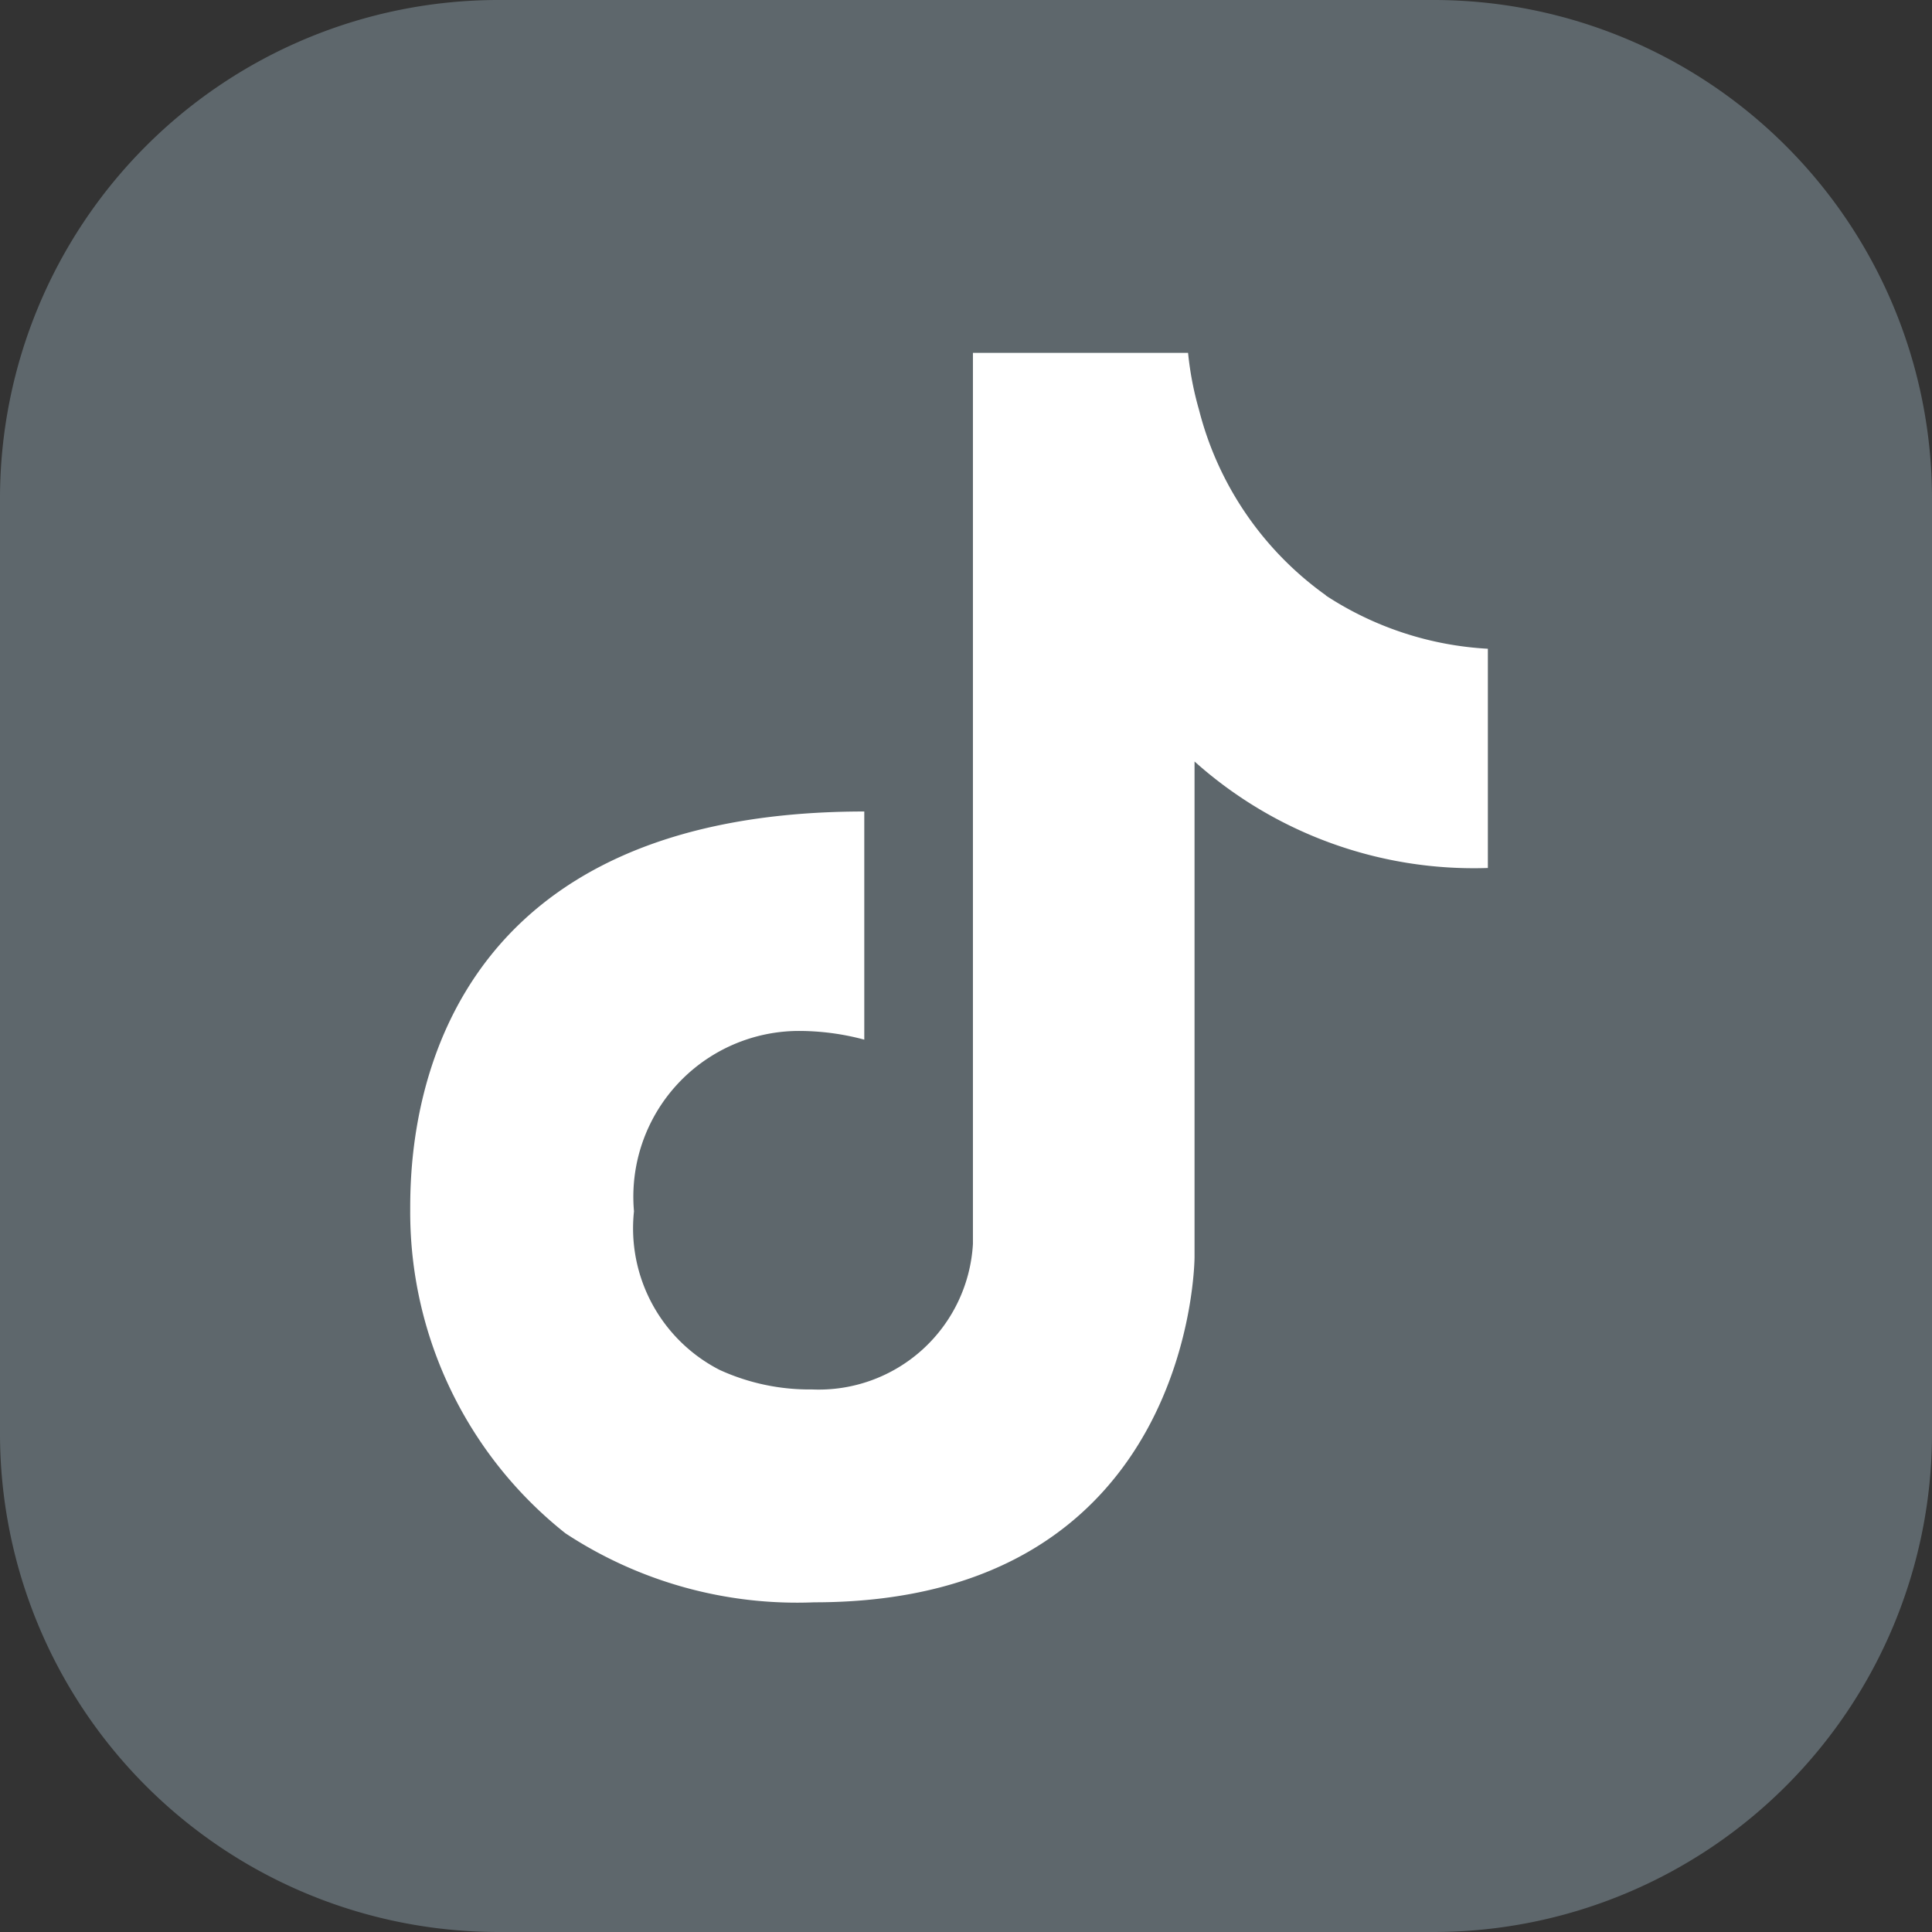<svg xmlns="http://www.w3.org/2000/svg" width="34" height="34" viewBox="0 0 34 34"><rect x="0" y="0" width="34" height="34" fill="#333333" stroke="none"/><defs><clipPath id="a"><path transform="translate(0 .49)" fill="#fff" stroke="#000" d="M0 0h34v34H0z"/></clipPath><clipPath id="b"><path data-name="長方形 28598" fill="none" d="M0 0h34v34H0z"/></clipPath></defs><g data-name="マスクグループ 2" clip-path="url(#a)" transform="translate(0 -.49)"><g data-name="グループ 92660" transform="translate(0 .49)" clip-path="url(#b)"><path data-name="パス 98726" d="M25.237 34H8.763A8.773 8.773 0 0 1 0 25.237V8.763A8.773 8.773 0 0 1 8.763 0h16.474A8.773 8.773 0 0 1 34 8.763v16.474A8.773 8.773 0 0 1 25.237 34" fill="#5e676c"/><path data-name="パス 98727" d="M23.334 10.477A5.754 5.754 0 0 1 21.1 7.21a5.647 5.647 0 0 1-.192-1h-3.786v15.68a2.718 2.718 0 0 1-2.83 2.562 3.8 3.8 0 0 1-1.628-.344 2.8 2.8 0 0 1-1.507-2.791 2.918 2.918 0 0 1 2.868-3.174 4.436 4.436 0 0 1 1.185.153v-4.015c-7.991 0-7.991 6-7.991 7.035a7.213 7.213 0 0 0 2.731 5.667 7.412 7.412 0 0 0 4.381 1.215c6.691 0 6.691-6.079 6.691-6.079v-8.718a7.368 7.368 0 0 0 5.162 1.874v-3.858a5.78 5.78 0 0 1-2.85-.936" fill="#fff"/></g></g></svg>